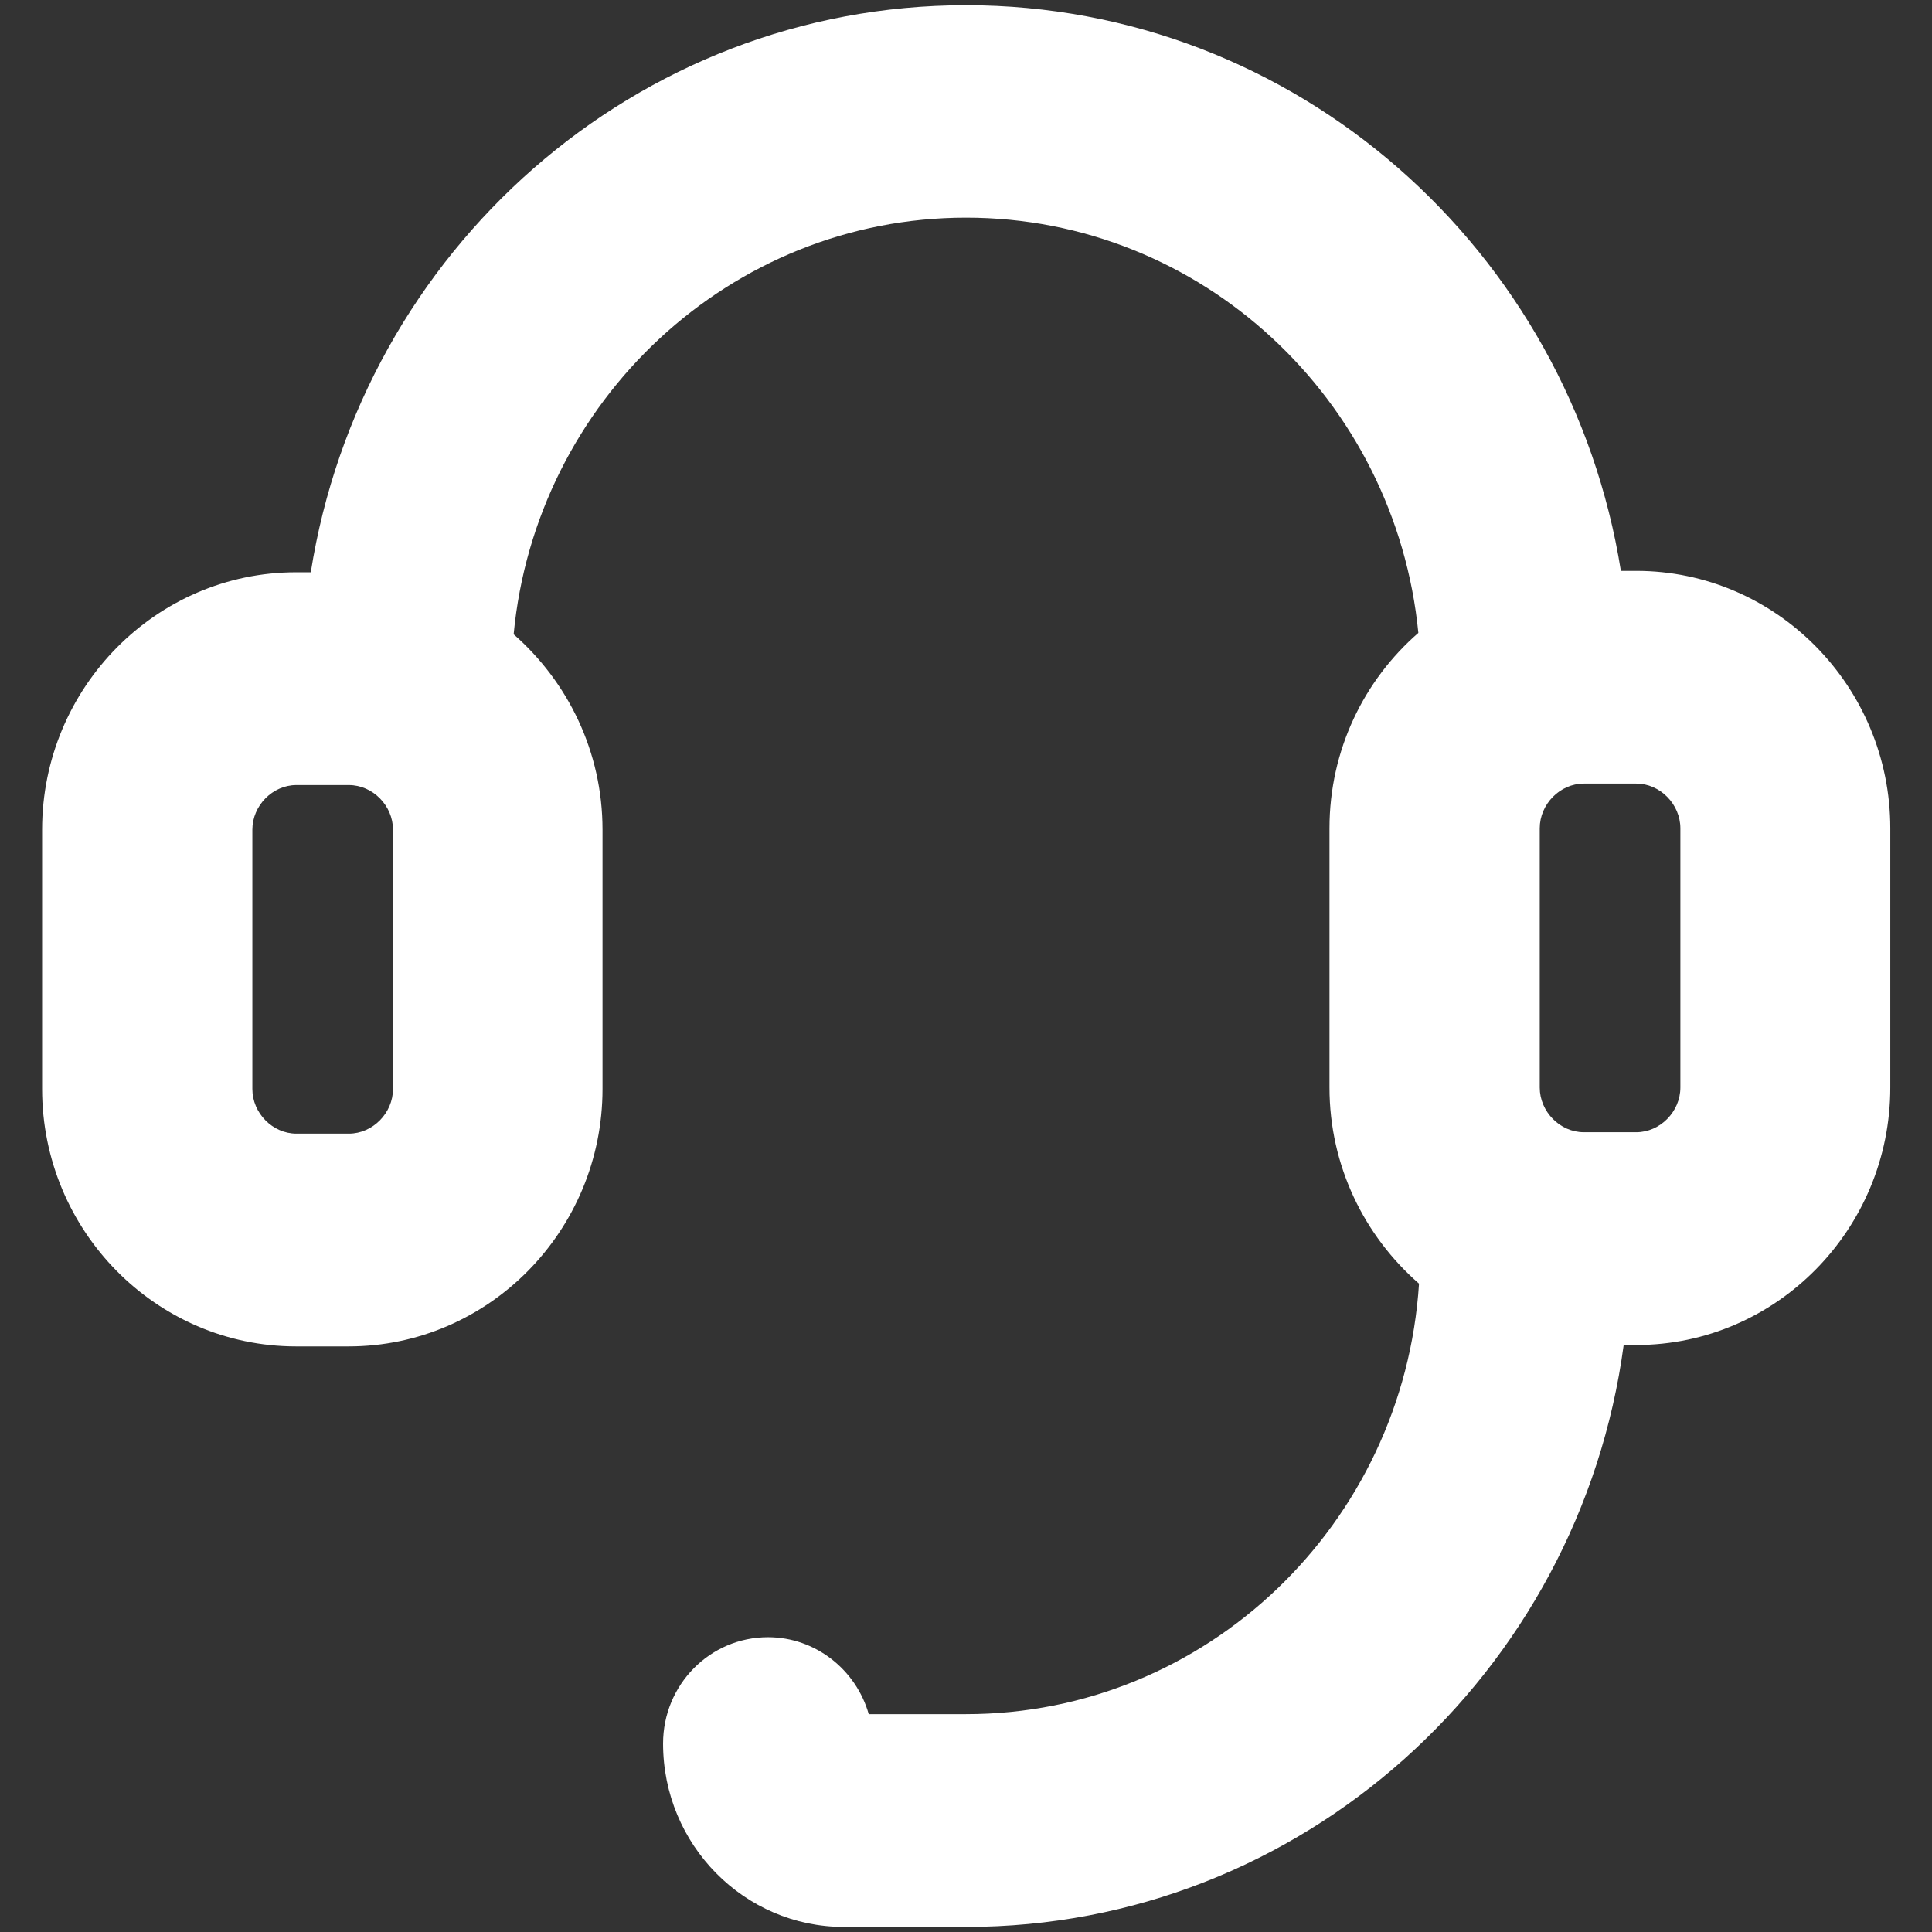 <svg width="29" height="29" viewBox="0 0 29 29" fill="none" xmlns="http://www.w3.org/2000/svg">
<rect x="0" y="0" width="29" height="29" fill="#333333" stroke="none"/>
<path d="M24.556 8.569H24.33C23.564 3.762 19.457 0.078 14.5 0.078C9.543 0.078 5.426 3.772 4.665 8.59H4.444C2.344 8.59 0.632 10.325 0.632 12.454V16.346C0.632 18.475 2.344 20.21 4.444 20.21H5.232C7.332 20.21 9.044 18.475 9.044 16.346V12.454C9.044 11.283 8.524 10.235 7.71 9.521C8.041 6.019 10.961 3.267 14.5 3.267C18.039 3.267 20.948 6.003 21.29 9.5C20.476 10.208 19.956 11.257 19.956 12.433V16.324C19.956 17.501 20.481 18.555 21.3 19.268C21.069 22.872 18.113 25.73 14.5 25.73H13.04C12.851 25.065 12.242 24.575 11.528 24.575C10.656 24.575 9.953 25.289 9.953 26.172C9.953 27.689 11.171 28.924 12.667 28.924H14.505C19.541 28.924 23.711 25.113 24.372 20.189H24.561C26.662 20.189 28.374 18.454 28.374 16.324V12.433C28.374 10.304 26.662 8.569 24.561 8.569H24.556ZM5.899 16.346C5.899 16.708 5.594 17.016 5.237 17.016H4.449C4.092 17.016 3.788 16.708 3.788 16.346V12.454C3.788 12.092 4.092 11.784 4.449 11.784H5.237C5.594 11.784 5.899 12.092 5.899 12.454V16.346ZM25.223 16.324C25.223 16.686 24.918 16.995 24.561 16.995H23.774C23.416 16.995 23.112 16.686 23.112 16.324V12.433C23.112 12.071 23.416 11.762 23.774 11.762H24.561C24.918 11.762 25.223 12.071 25.223 12.433V16.324Z" fill="white"/>
</svg>

